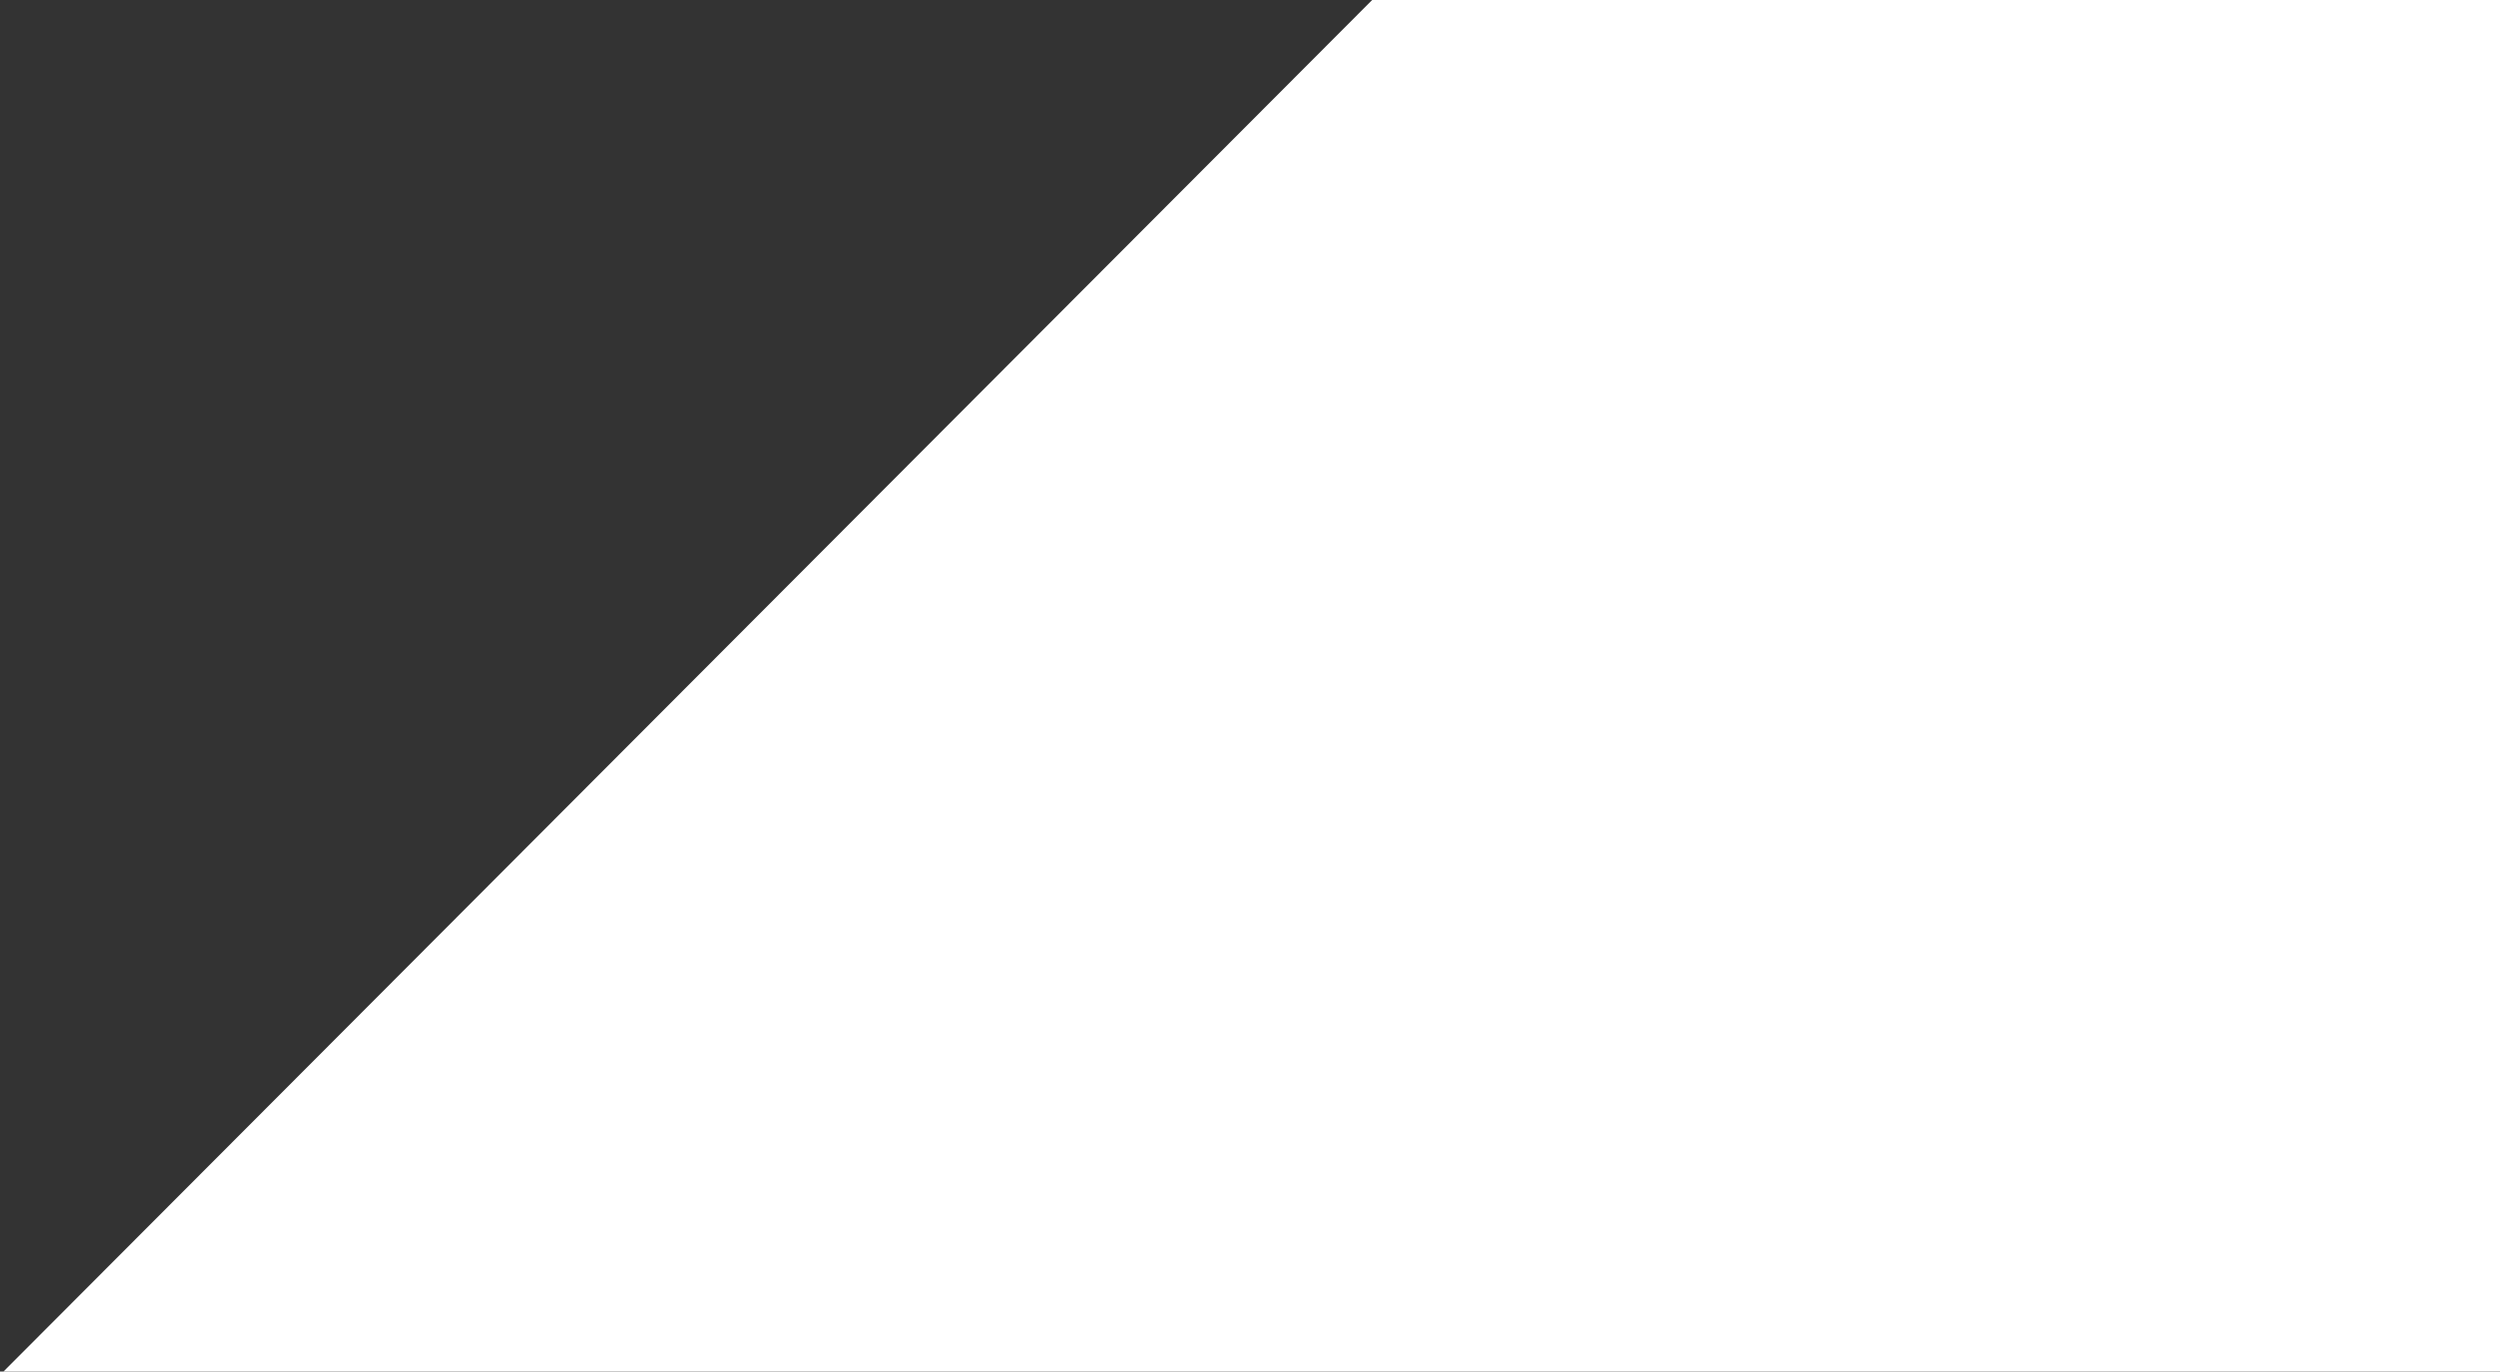 <?xml version="1.0" encoding="UTF-8"?>
<svg xmlns="http://www.w3.org/2000/svg" width="1440" height="790" viewBox="0 0 1440 790" fill="none">
  <rect x="0" y="0" width="1440" height="790" fill="#333333" stroke="none"/>
  <path d="M790.372 7.76299e-05L1440 0L1440 1209L-416.128 1209L790.372 7.76299e-05Z" fill="white"></path>
</svg>
